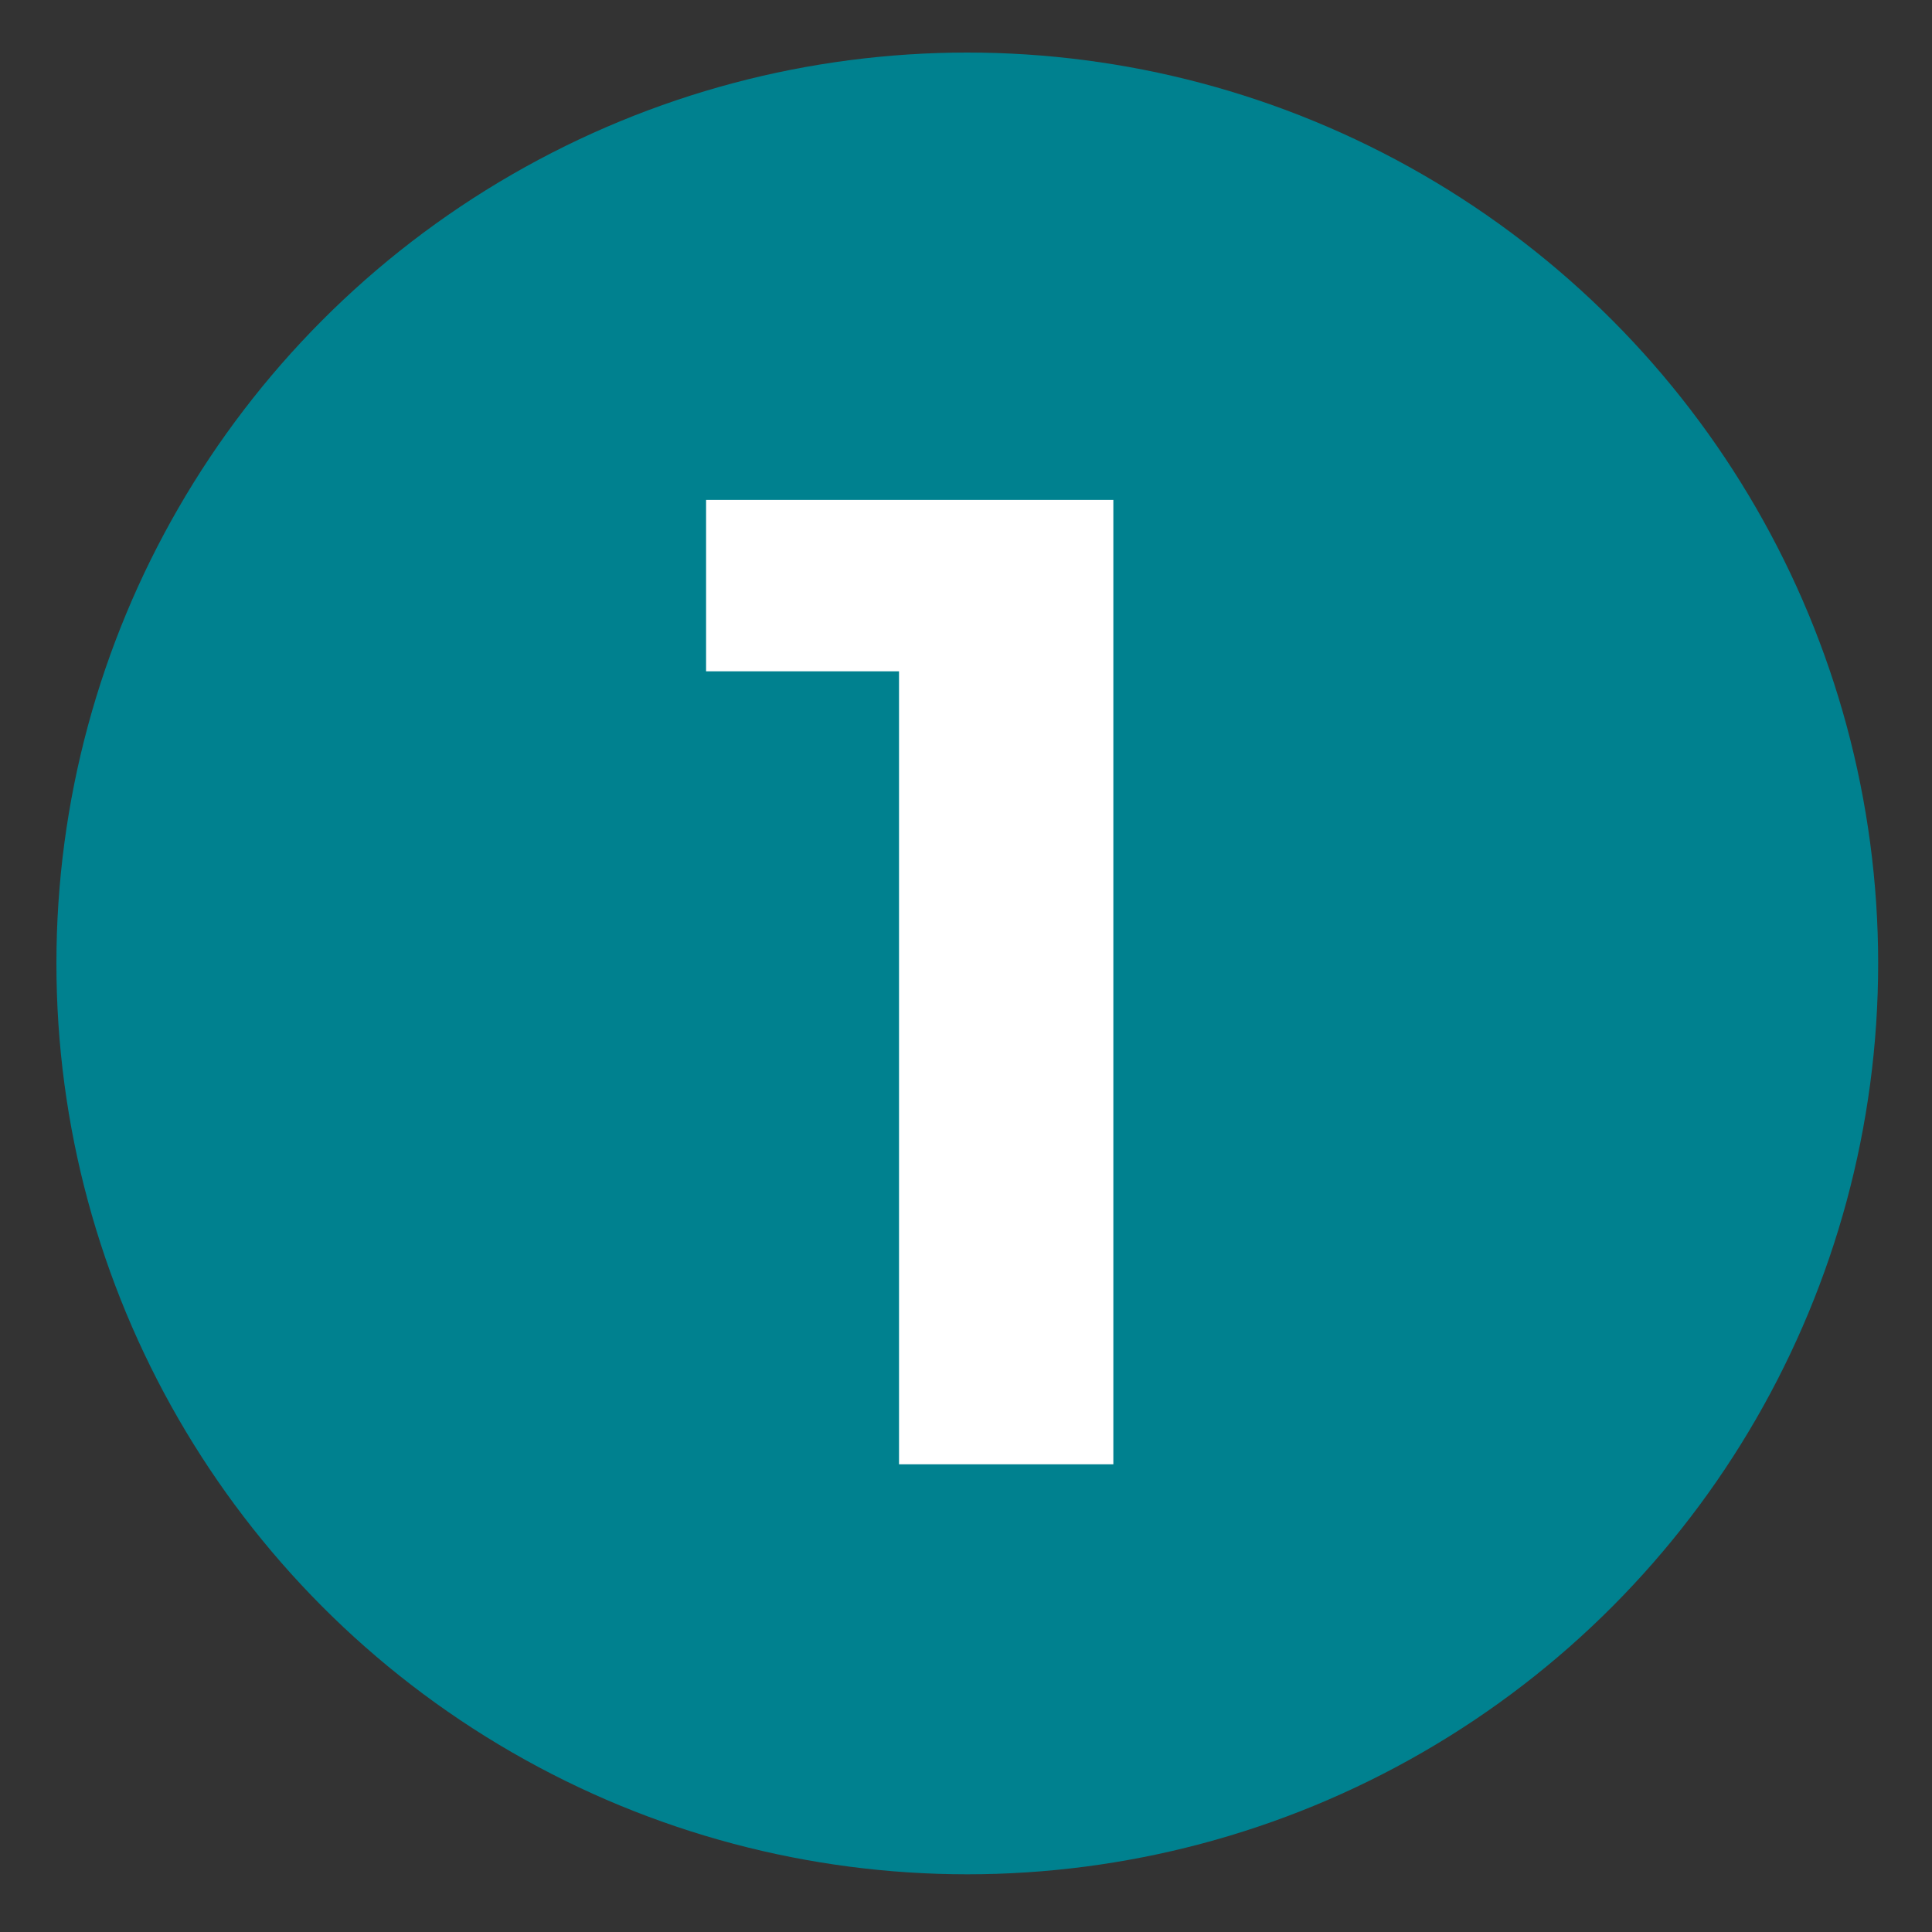 <?xml version="1.0" encoding="UTF-8"?><svg id="a" xmlns="http://www.w3.org/2000/svg" viewBox="0 0 150 150"><rect x="0" y="0" width="150" height="150" fill="#333333" stroke="none"/><defs><style>.e{fill:#00818f;}.f{fill:#fff;}</style></defs><g id="b"><circle id="c" class="e" cx="75.1" cy="74.8" r="70.72"/><path id="d" class="f" d="M86.44,38.8V113.69h-16.64V52.12h-14.98v-13.31h31.62Z"/></g></svg>